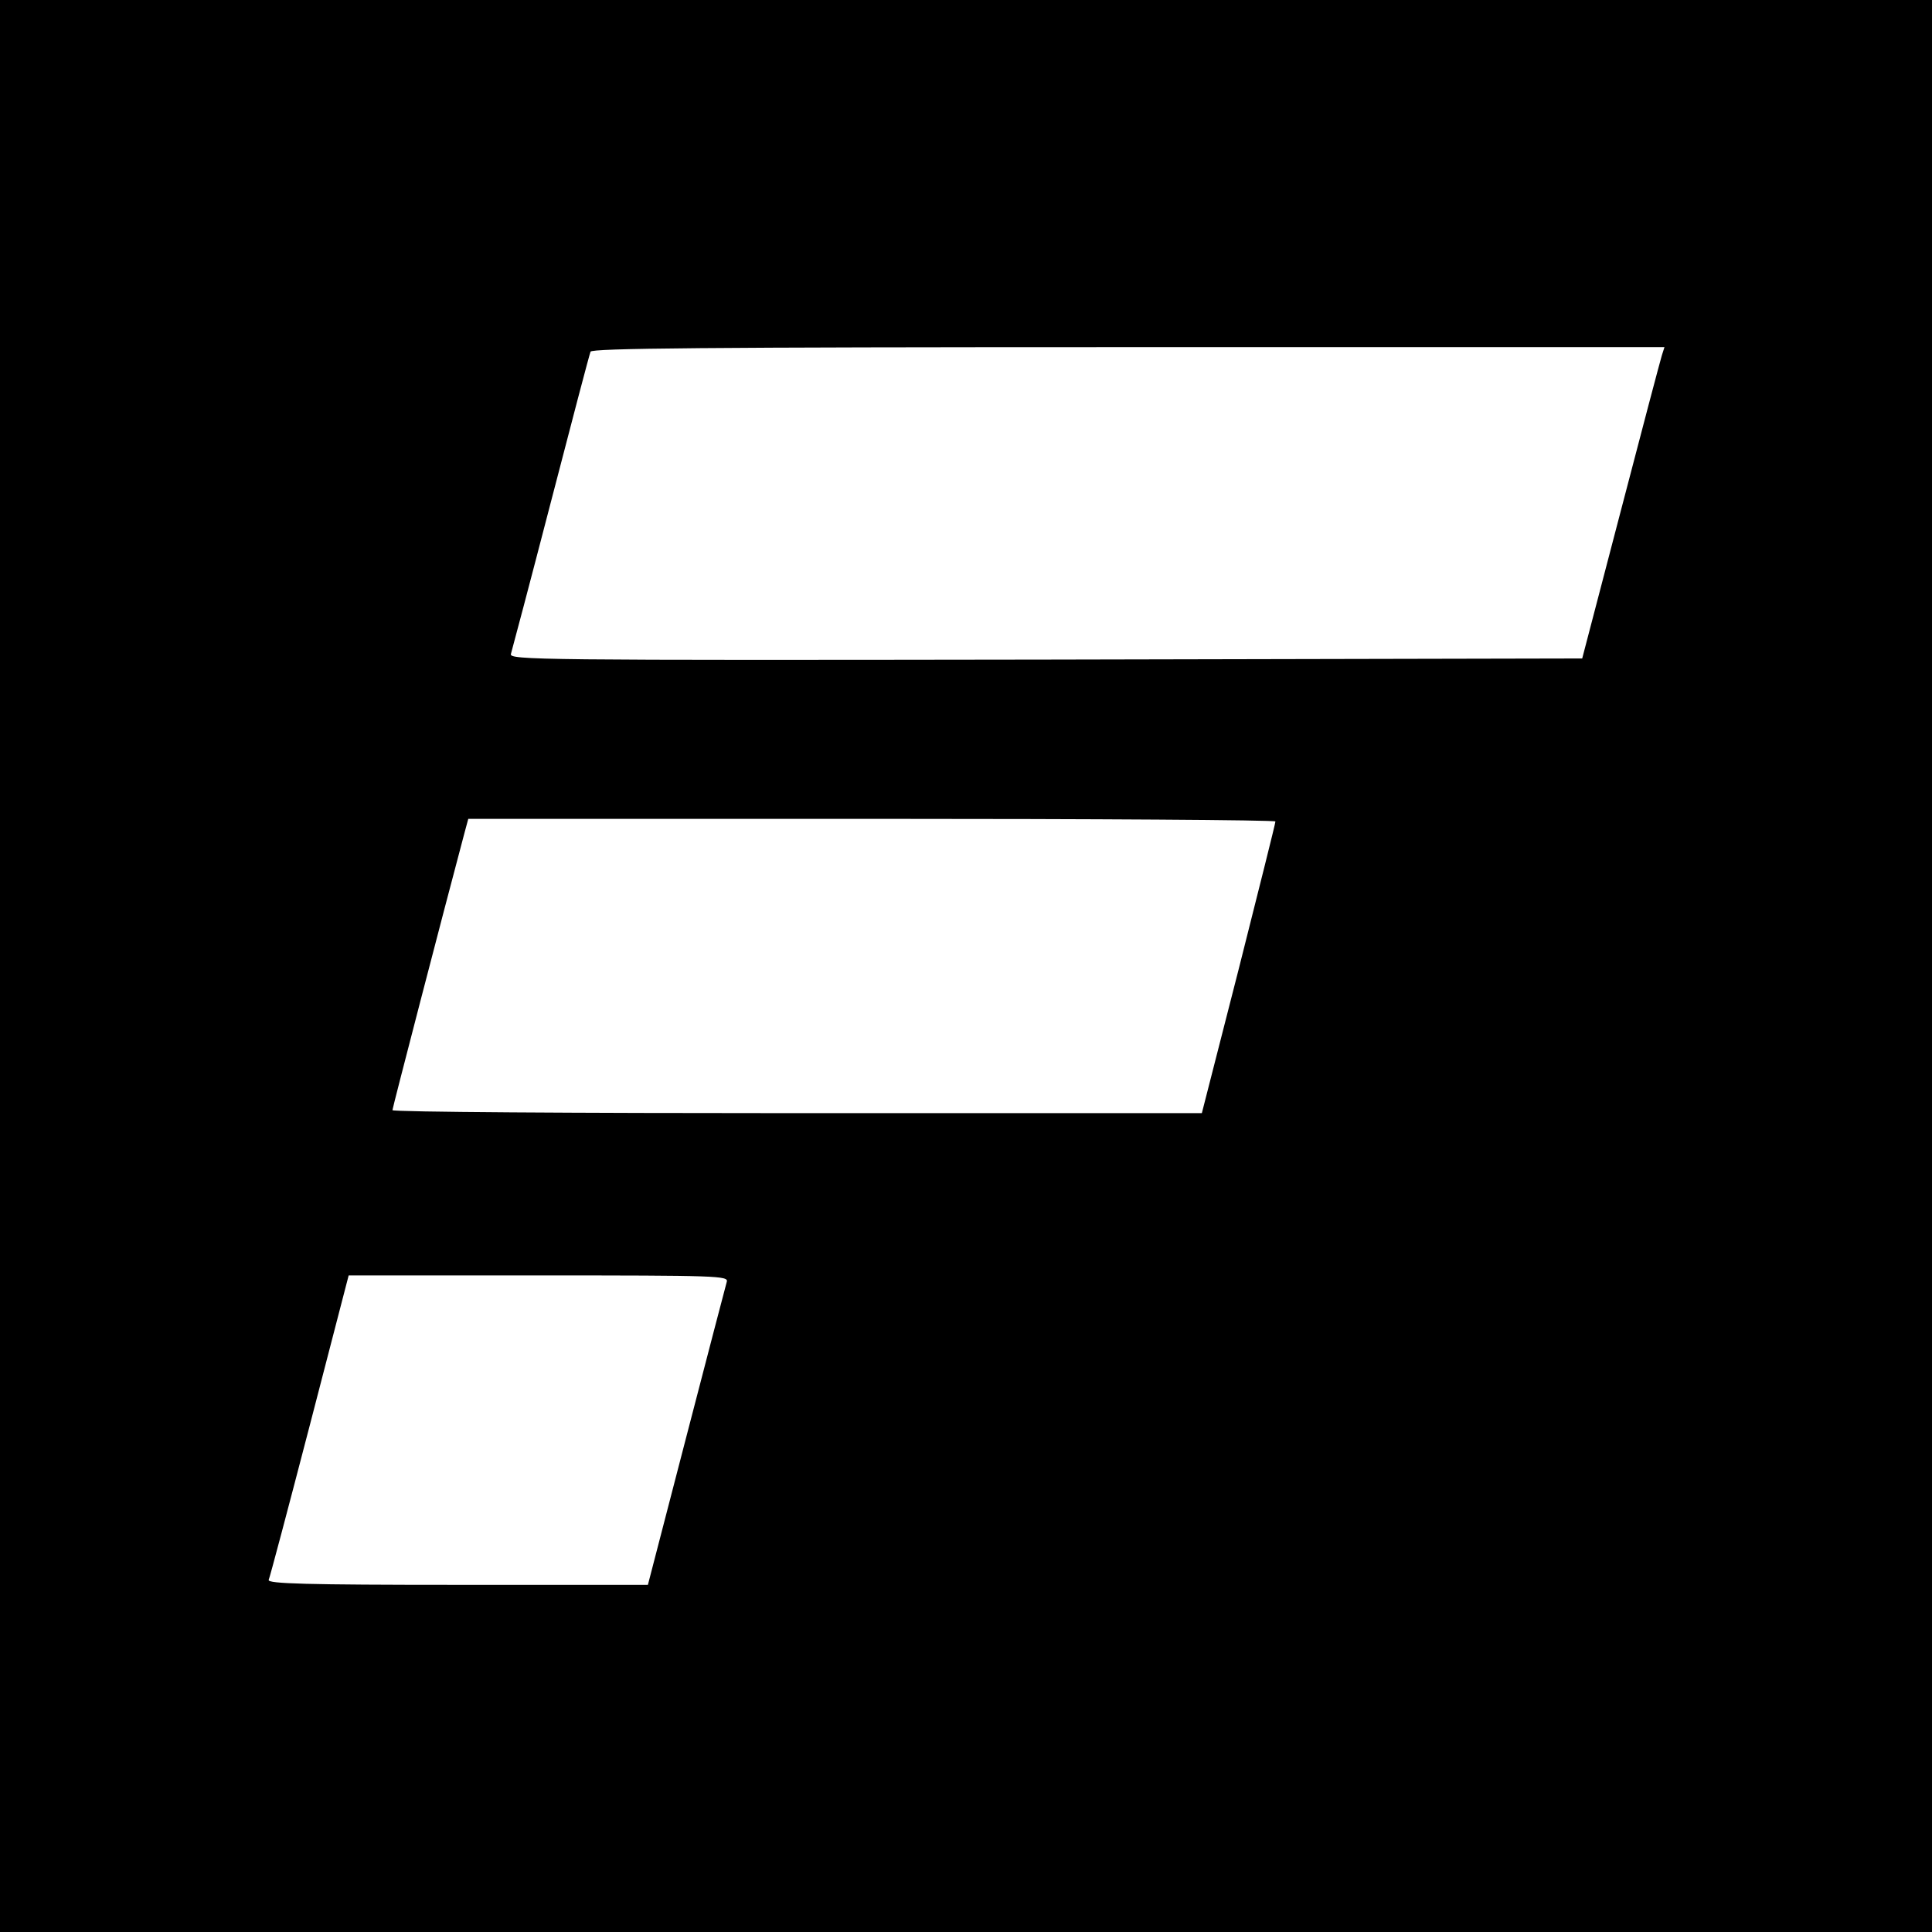 <?xml version="1.0" standalone="no"?>
<!DOCTYPE svg PUBLIC "-//W3C//DTD SVG 20010904//EN"
 "http://www.w3.org/TR/2001/REC-SVG-20010904/DTD/svg10.dtd">
<svg version="1.0" xmlns="http://www.w3.org/2000/svg"
 width="512pt" height="512pt" viewBox="0 0 512 512"
 preserveAspectRatio="xMidYMid meet">
<g transform="translate(0,512) scale(0.1,-0.1)"
fill="#000000" stroke="none">
<path d="M0 2560 l0 -2560 2560 0 2560 0 0 2560 0 2560 -2560 0 -2560 0 0
-2560z m4404 1618 c-4 -13 -53 -198 -109 -413 l-102 -390 -1422 -3 c-1352 -2
-1422 -1 -1417 15 3 10 51 191 106 403 55 212 102 391 105 398 3 9 298 12
1425 12 l1421 0 -7 -22z m-1024 -1235 c0 -5 -44 -180 -97 -390 l-98 -383
-1072 0 c-590 0 -1073 3 -1073 8 0 5 134 521 191 735 l10 37 1069 0 c589 0
1070 -3 1070 -7z m-1454 -1220 c-3 -10 -51 -195 -107 -410 l-102 -393 -505 0
c-399 0 -503 3 -500 13 3 6 52 191 109 410 l103 397 504 0 c475 0 503 -1 498
-17z"/>
</g>
</svg>
